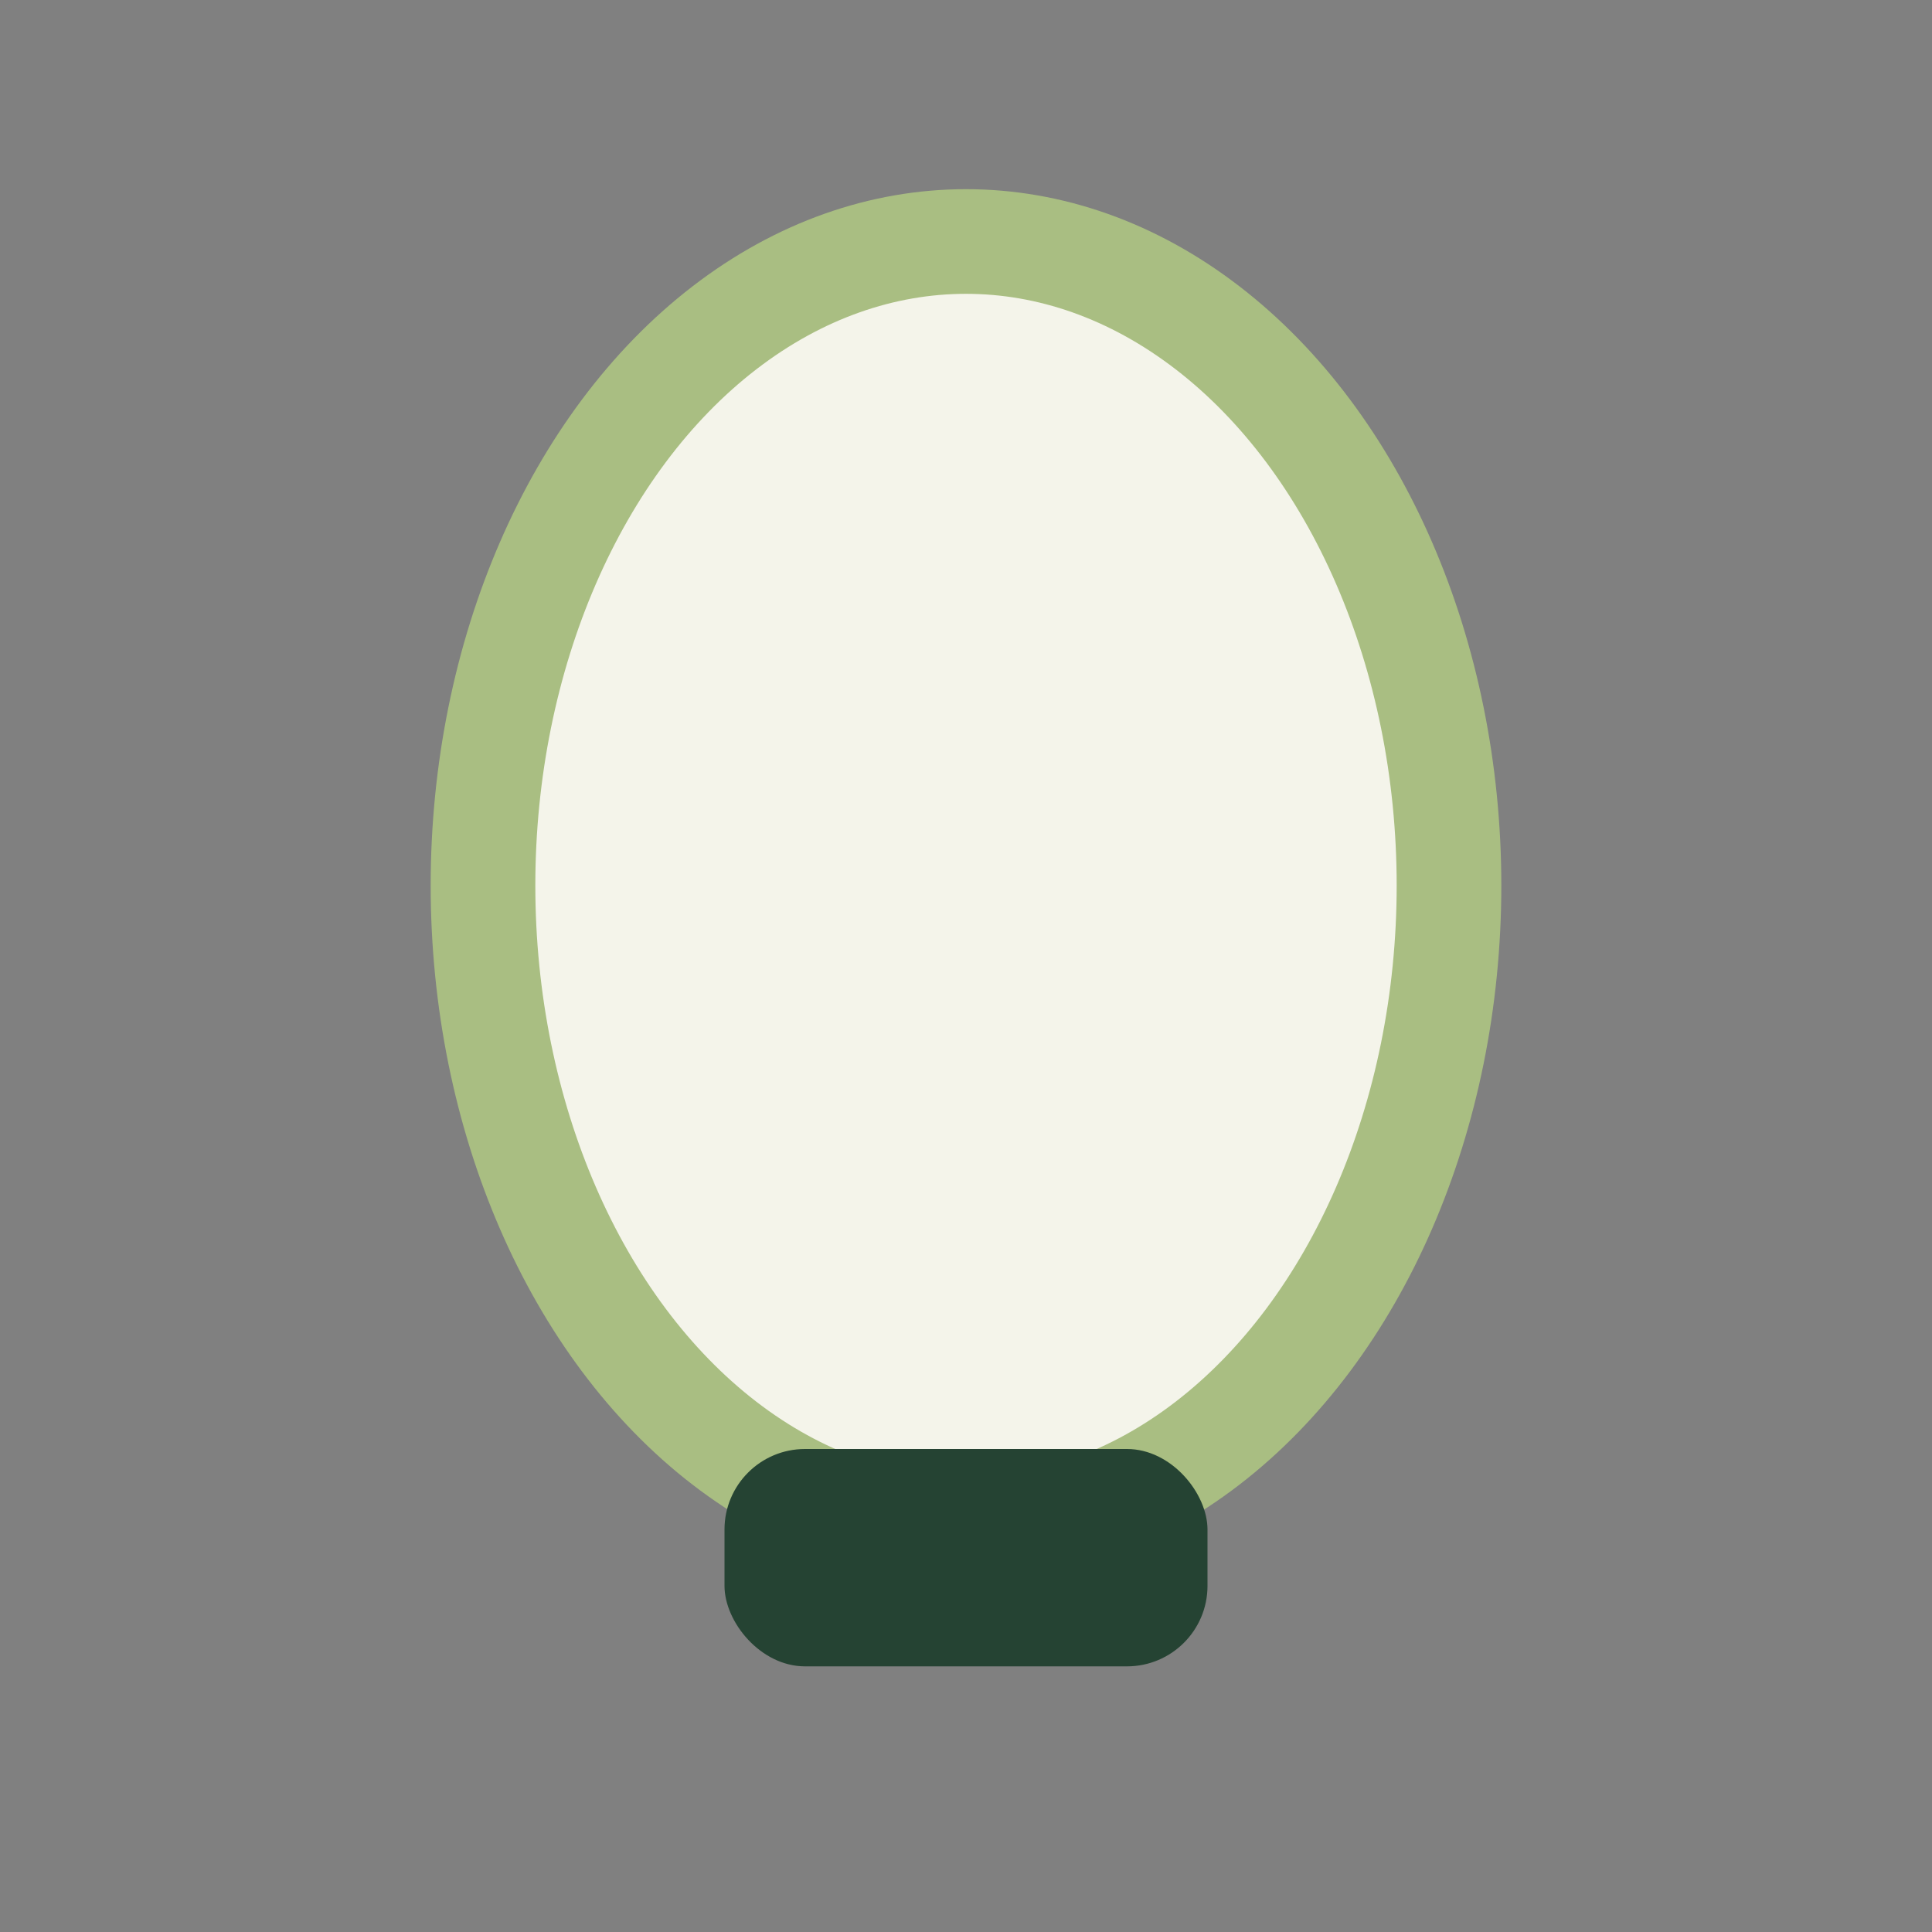 <?xml version="1.0" encoding="UTF-8"?>
<svg xmlns="http://www.w3.org/2000/svg" viewBox="0 0 24 24" width="24" height="24"><rect x="0" y="0" width="24" height="24" fill="#808080" stroke="none"/><ellipse cx="12" cy="11" rx="6" ry="8" fill="#F4F4EA" stroke="#A9BE82" stroke-width="1.3"/><rect x="9" y="18" width="6" height="2.7" rx="1" fill="#254333"/></svg>